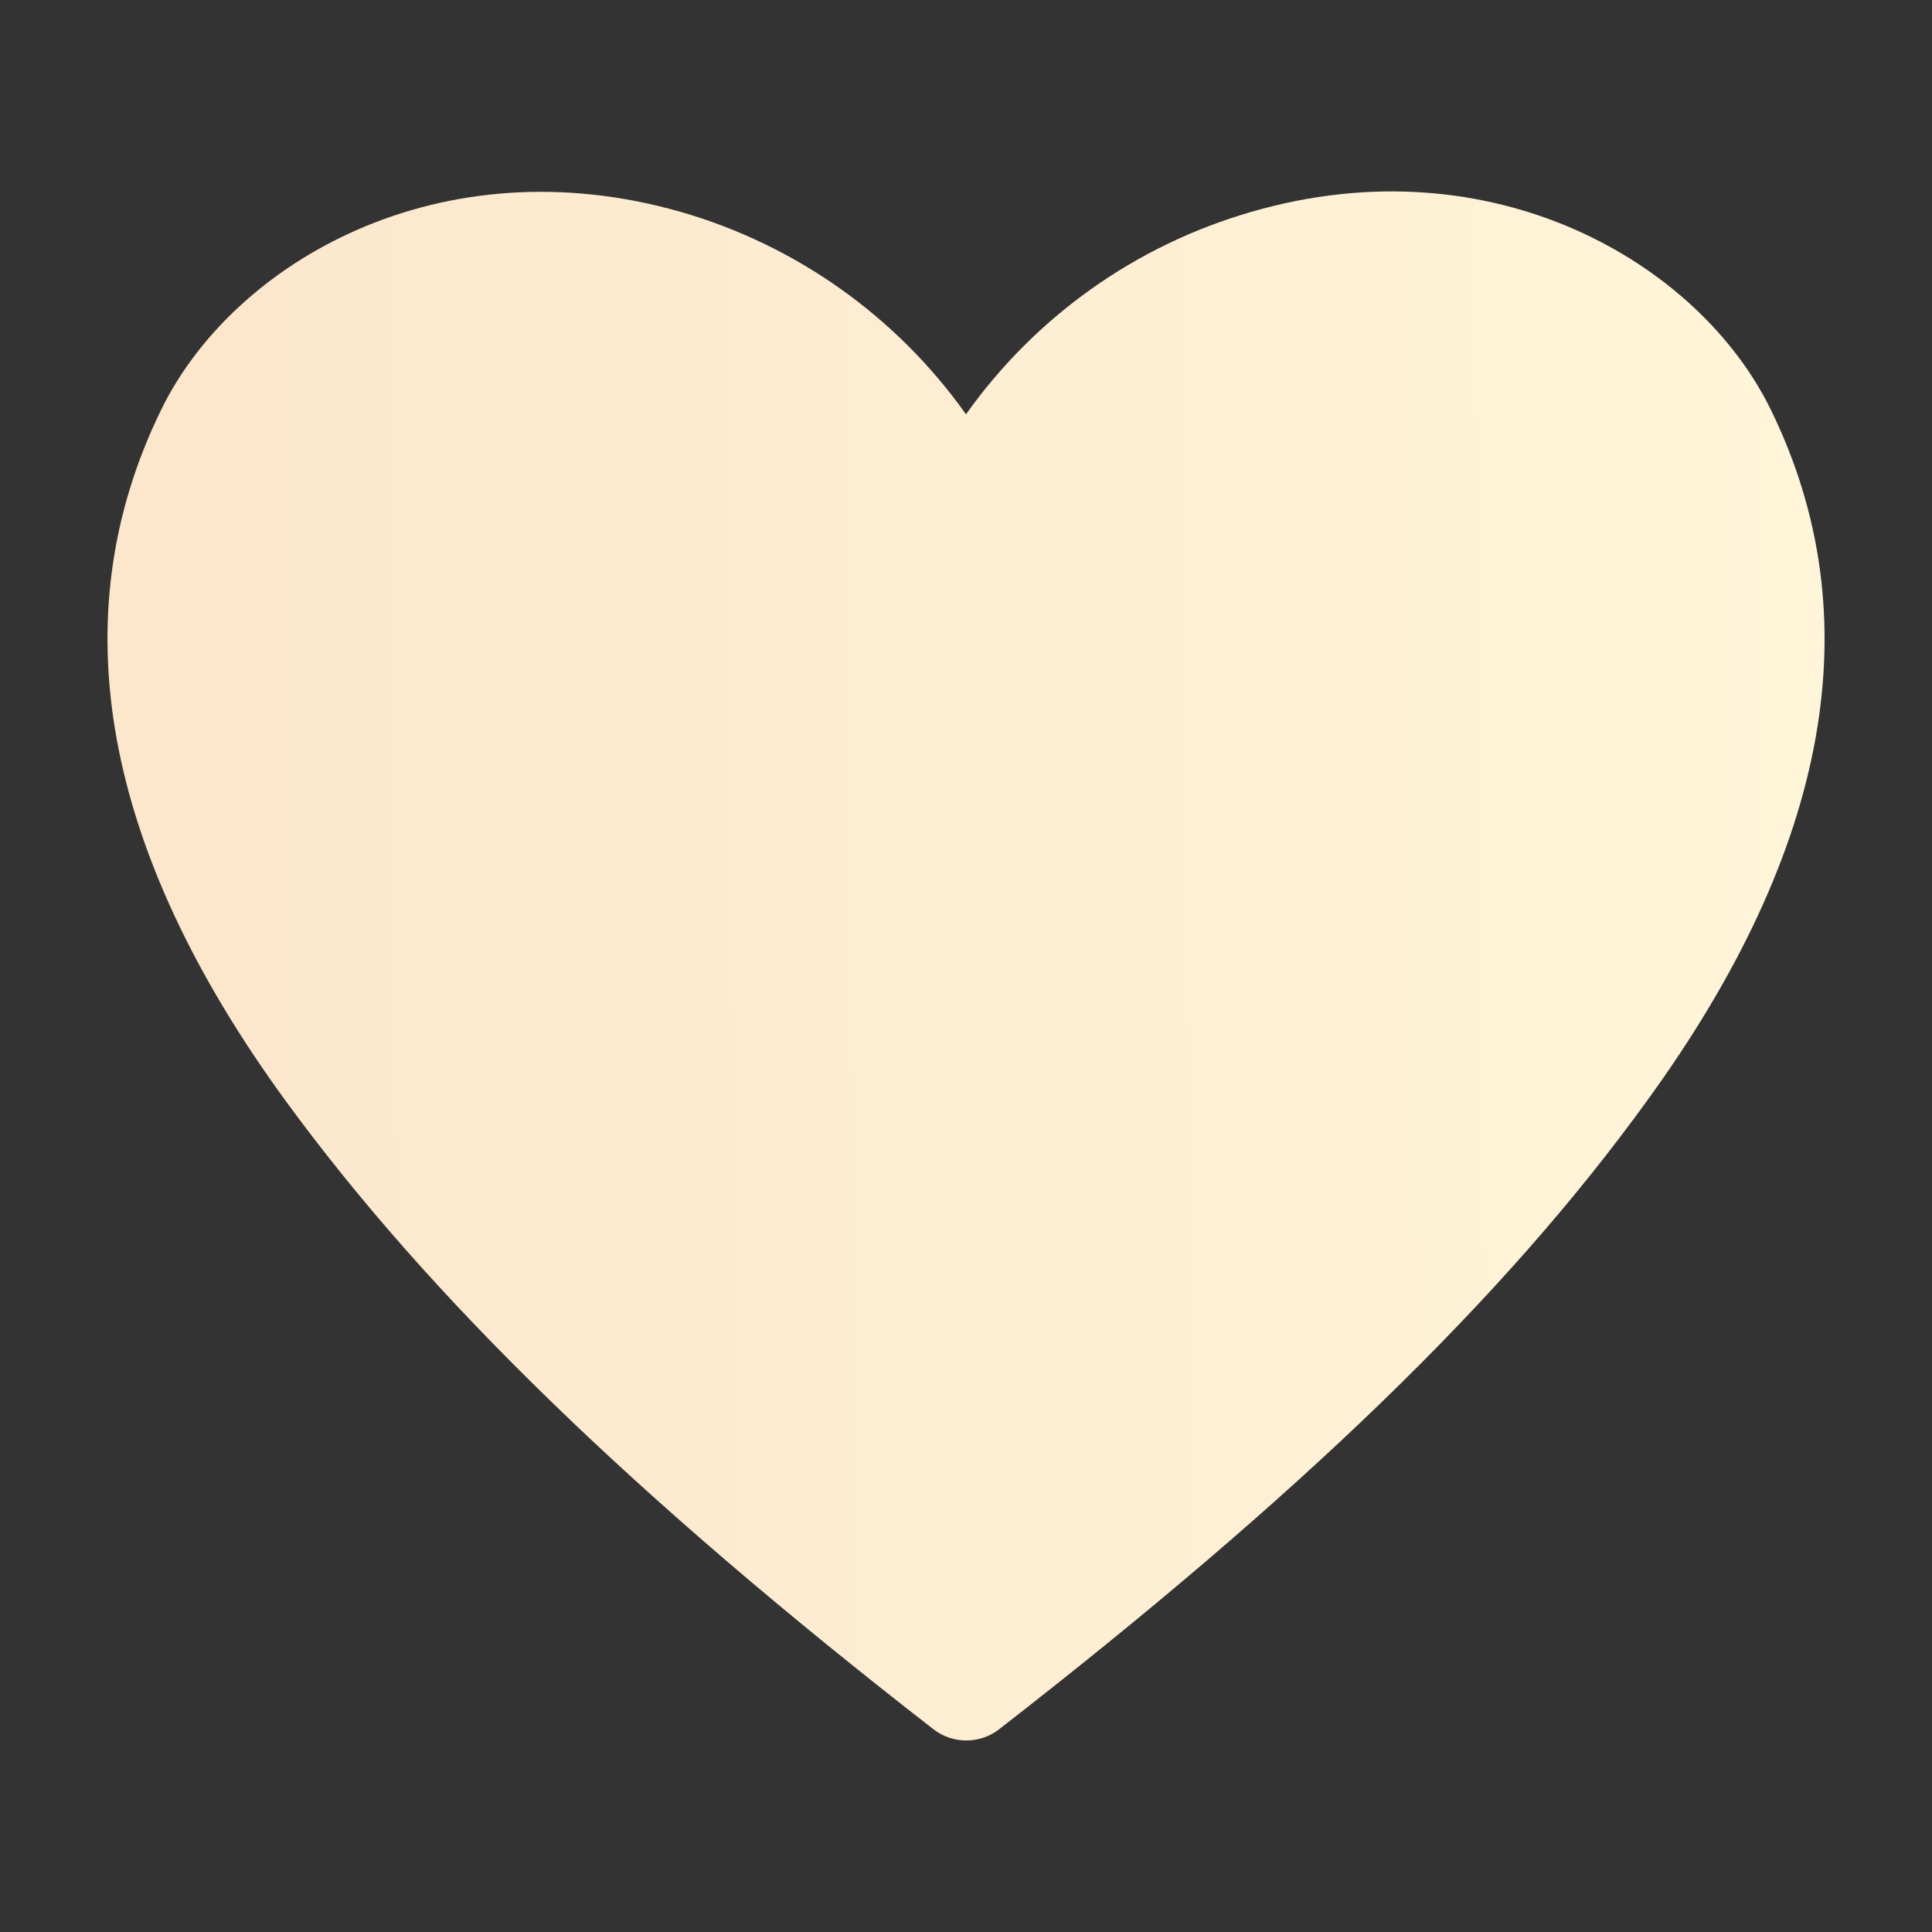 <?xml version="1.0" encoding="UTF-8"?> <svg xmlns="http://www.w3.org/2000/svg" width="29" height="29" viewBox="0 0 29 29" fill="none"><rect x="0" y="0" width="29" height="29" fill="#333333" stroke="none"/> <path d="M26.583 6.155C25.504 3.939 22.395 2.127 18.777 3.182C17.049 3.681 15.541 4.752 14.5 6.219C13.459 4.752 11.951 3.681 10.223 3.182C6.598 2.143 3.496 3.939 2.417 6.155C0.902 9.256 1.531 12.744 4.286 16.522C6.444 19.478 9.53 22.475 14.009 25.955C14.15 26.066 14.325 26.125 14.504 26.125C14.684 26.125 14.858 26.066 14.999 25.955C19.47 22.483 22.564 19.511 24.723 16.522C27.47 12.744 28.098 9.256 26.583 6.155Z" fill="url(#paint0_linear_92_199)"></path> <defs> <linearGradient id="paint0_linear_92_199" x1="1.704" y1="15.278" x2="27.131" y2="15.041" gradientUnits="userSpaceOnUse"> <stop stop-color="#FCE6CC"></stop> <stop offset="1" stop-color="#FFF5D9"></stop> </linearGradient> </defs> </svg> 
